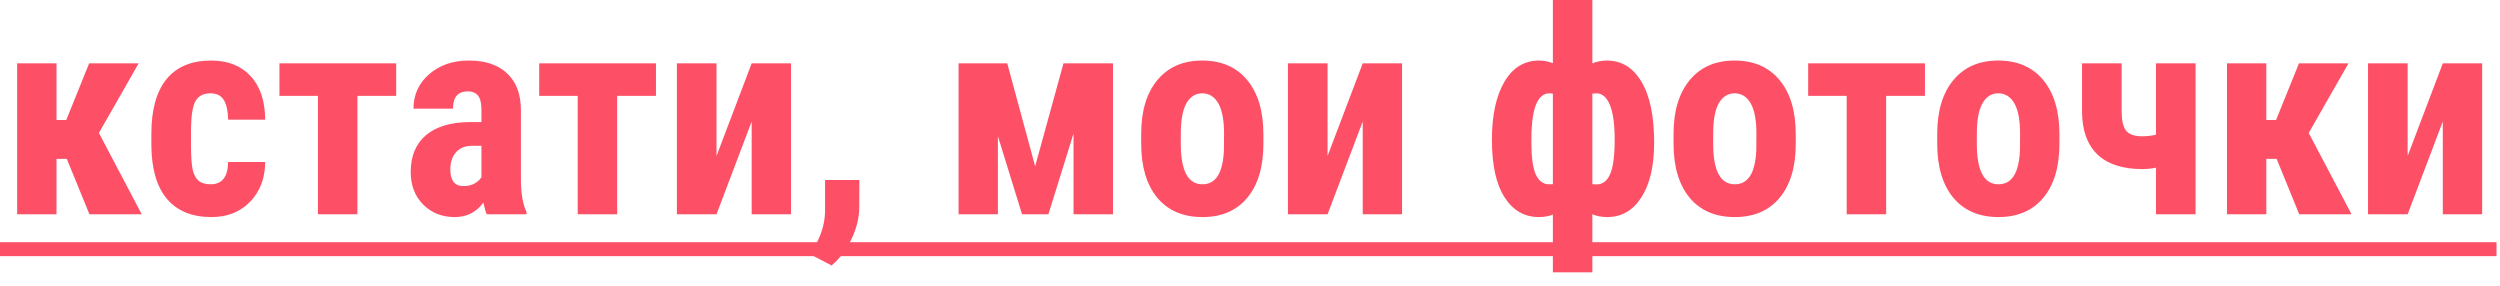 <?xml version="1.0" encoding="UTF-8"?> <svg xmlns="http://www.w3.org/2000/svg" width="175" height="20" viewBox="0 0 175 20" fill="none"> <path d="M4.678 11.123H3.955V15H1.201V4.434H3.955V8.398H4.639L6.24 4.434H9.707L6.924 9.307L9.922 15H6.26L4.678 11.123ZM14.746 12.9C15.547 12.9 15.954 12.38 15.967 11.338H18.564C18.551 12.49 18.197 13.421 17.5 14.131C16.803 14.841 15.905 15.195 14.805 15.195C13.444 15.195 12.406 14.772 11.69 13.926C10.973 13.079 10.609 11.833 10.596 10.185V9.346C10.596 7.686 10.947 6.419 11.65 5.547C12.36 4.674 13.405 4.238 14.785 4.238C15.95 4.238 16.869 4.6 17.539 5.322C18.21 6.038 18.551 7.057 18.564 8.379H15.967C15.96 7.786 15.863 7.331 15.674 7.012C15.485 6.693 15.172 6.533 14.736 6.533C14.255 6.533 13.909 6.706 13.701 7.051C13.493 7.389 13.382 8.05 13.369 9.033V10.107C13.369 10.967 13.412 11.569 13.496 11.914C13.581 12.253 13.721 12.503 13.916 12.666C14.111 12.822 14.388 12.9 14.746 12.9ZM27.734 6.709H25.02V15H22.256V6.709H19.561V4.434H27.734V6.709ZM34.072 15C33.994 14.837 33.916 14.564 33.838 14.18C33.343 14.857 32.672 15.195 31.826 15.195C30.941 15.195 30.205 14.902 29.619 14.316C29.04 13.73 28.75 12.972 28.75 12.041C28.75 10.934 29.102 10.078 29.805 9.473C30.514 8.867 31.533 8.558 32.861 8.545H33.701V7.695C33.701 7.22 33.62 6.885 33.457 6.689C33.294 6.494 33.057 6.396 32.744 6.396C32.054 6.396 31.709 6.8 31.709 7.607H28.945C28.945 6.631 29.31 5.827 30.039 5.195C30.775 4.557 31.703 4.238 32.822 4.238C33.981 4.238 34.876 4.541 35.508 5.146C36.146 5.745 36.465 6.605 36.465 7.725V12.695C36.478 13.607 36.608 14.32 36.855 14.834V15H34.072ZM32.441 13.027C32.747 13.027 33.008 12.966 33.223 12.842C33.438 12.718 33.597 12.572 33.701 12.402V10.205H33.037C32.568 10.205 32.197 10.355 31.924 10.654C31.657 10.954 31.523 11.354 31.523 11.855C31.523 12.637 31.829 13.027 32.441 13.027ZM45.918 6.709H43.203V15H40.44V6.709H37.744V4.434H45.918V6.709ZM52.617 4.434H55.371V15H52.617V8.506L50.156 15H47.383V4.434H50.156V10.918L52.617 4.434ZM58.213 18.584L56.738 17.812L57.109 17.119C57.526 16.351 57.741 15.576 57.754 14.795V12.598H60.156L60.147 14.56C60.14 15.251 59.964 15.967 59.619 16.709C59.274 17.451 58.805 18.076 58.213 18.584ZM72.461 11.641L74.443 4.434H77.91V15H75.147V9.346L73.389 15H71.543L69.853 9.531V15H67.1V4.434H70.508L72.461 11.641ZM79.883 9.375C79.883 7.773 80.26 6.517 81.016 5.605C81.771 4.694 82.816 4.238 84.15 4.238C85.498 4.238 86.549 4.694 87.305 5.605C88.06 6.517 88.438 7.78 88.438 9.395V10.068C88.438 11.676 88.063 12.933 87.314 13.838C86.566 14.743 85.518 15.195 84.17 15.195C82.816 15.195 81.761 14.743 81.006 13.838C80.257 12.926 79.883 11.663 79.883 10.049V9.375ZM82.656 10.068C82.656 11.956 83.161 12.9 84.17 12.9C85.101 12.9 85.602 12.113 85.674 10.537L85.684 9.375C85.684 8.411 85.55 7.699 85.283 7.236C85.016 6.768 84.639 6.533 84.15 6.533C83.682 6.533 83.314 6.768 83.047 7.236C82.787 7.699 82.656 8.411 82.656 9.375V10.068ZM95.391 4.434H98.144V15H95.391V8.506L92.93 15H90.156V4.434H92.93V10.918L95.391 4.434ZM104.434 9.785C104.434 8.079 104.723 6.729 105.303 5.732C105.889 4.736 106.699 4.238 107.734 4.238C108.06 4.238 108.382 4.3 108.701 4.424V0H111.465V4.434C111.777 4.303 112.116 4.238 112.48 4.238C113.509 4.238 114.316 4.733 114.902 5.723C115.495 6.706 115.791 8.128 115.791 9.99C115.791 11.611 115.495 12.884 114.902 13.809C114.31 14.733 113.509 15.195 112.5 15.195C112.122 15.195 111.777 15.13 111.465 15V19.062H108.701V15.02C108.408 15.137 108.083 15.195 107.725 15.195C106.715 15.195 105.915 14.736 105.322 13.818C104.73 12.9 104.434 11.556 104.434 9.785ZM113.027 9.785C113.027 8.704 112.917 7.894 112.695 7.354C112.474 6.807 112.155 6.533 111.738 6.533L111.465 6.553V12.891L111.758 12.91C112.181 12.91 112.497 12.672 112.705 12.197C112.92 11.716 113.027 10.912 113.027 9.785ZM107.197 9.99C107.197 10.973 107.295 11.703 107.49 12.178C107.692 12.646 107.998 12.887 108.408 12.9H108.584L108.701 12.891V6.553L108.467 6.533C107.699 6.533 107.279 7.422 107.207 9.199L107.197 9.99ZM117.148 9.375C117.148 7.773 117.526 6.517 118.281 5.605C119.036 4.694 120.081 4.238 121.416 4.238C122.764 4.238 123.815 4.694 124.57 5.605C125.326 6.517 125.703 7.78 125.703 9.395V10.068C125.703 11.676 125.329 12.933 124.58 13.838C123.831 14.743 122.783 15.195 121.436 15.195C120.081 15.195 119.027 14.743 118.271 13.838C117.523 12.926 117.148 11.663 117.148 10.049V9.375ZM119.922 10.068C119.922 11.956 120.426 12.9 121.436 12.9C122.367 12.9 122.868 12.113 122.939 10.537L122.949 9.375C122.949 8.411 122.816 7.699 122.549 7.236C122.282 6.768 121.904 6.533 121.416 6.533C120.947 6.533 120.579 6.768 120.312 7.236C120.052 7.699 119.922 8.411 119.922 9.375V10.068ZM134.746 6.709H132.031V15H129.268V6.709H126.572V4.434H134.746V6.709ZM135.605 9.375C135.605 7.773 135.983 6.517 136.738 5.605C137.493 4.694 138.538 4.238 139.873 4.238C141.221 4.238 142.272 4.694 143.027 5.605C143.783 6.517 144.16 7.78 144.16 9.395V10.068C144.16 11.676 143.786 12.933 143.037 13.838C142.288 14.743 141.24 15.195 139.893 15.195C138.538 15.195 137.484 14.743 136.729 13.838C135.98 12.926 135.605 11.663 135.605 10.049V9.375ZM138.379 10.068C138.379 11.956 138.883 12.9 139.893 12.9C140.824 12.9 141.325 12.113 141.396 10.537L141.406 9.375C141.406 8.411 141.273 7.699 141.006 7.236C140.739 6.768 140.361 6.533 139.873 6.533C139.404 6.533 139.036 6.768 138.77 7.236C138.509 7.699 138.379 8.411 138.379 9.375V10.068ZM153.691 15H150.918V11.738C150.592 11.803 150.277 11.836 149.971 11.836C148.577 11.836 147.523 11.491 146.807 10.801C146.097 10.104 145.742 9.098 145.742 7.783V4.434H148.516V7.793C148.516 8.438 148.62 8.89 148.828 9.15C149.043 9.411 149.424 9.541 149.971 9.541C150.257 9.541 150.573 9.505 150.918 9.434V4.434H153.691V15ZM159.365 11.123H158.643V15H155.889V4.434H158.643V8.398H159.326L160.928 4.434H164.395L161.611 9.307L164.609 15H160.947L159.365 11.123ZM170.996 4.434H173.75V15H170.996V8.506L168.535 15H165.762V4.434H168.535V10.918L170.996 4.434Z" fill="#FD5067"></path> <path d="M0 16.953H174.756V17.93H0V16.953Z" fill="#FD5067"></path> </svg> 